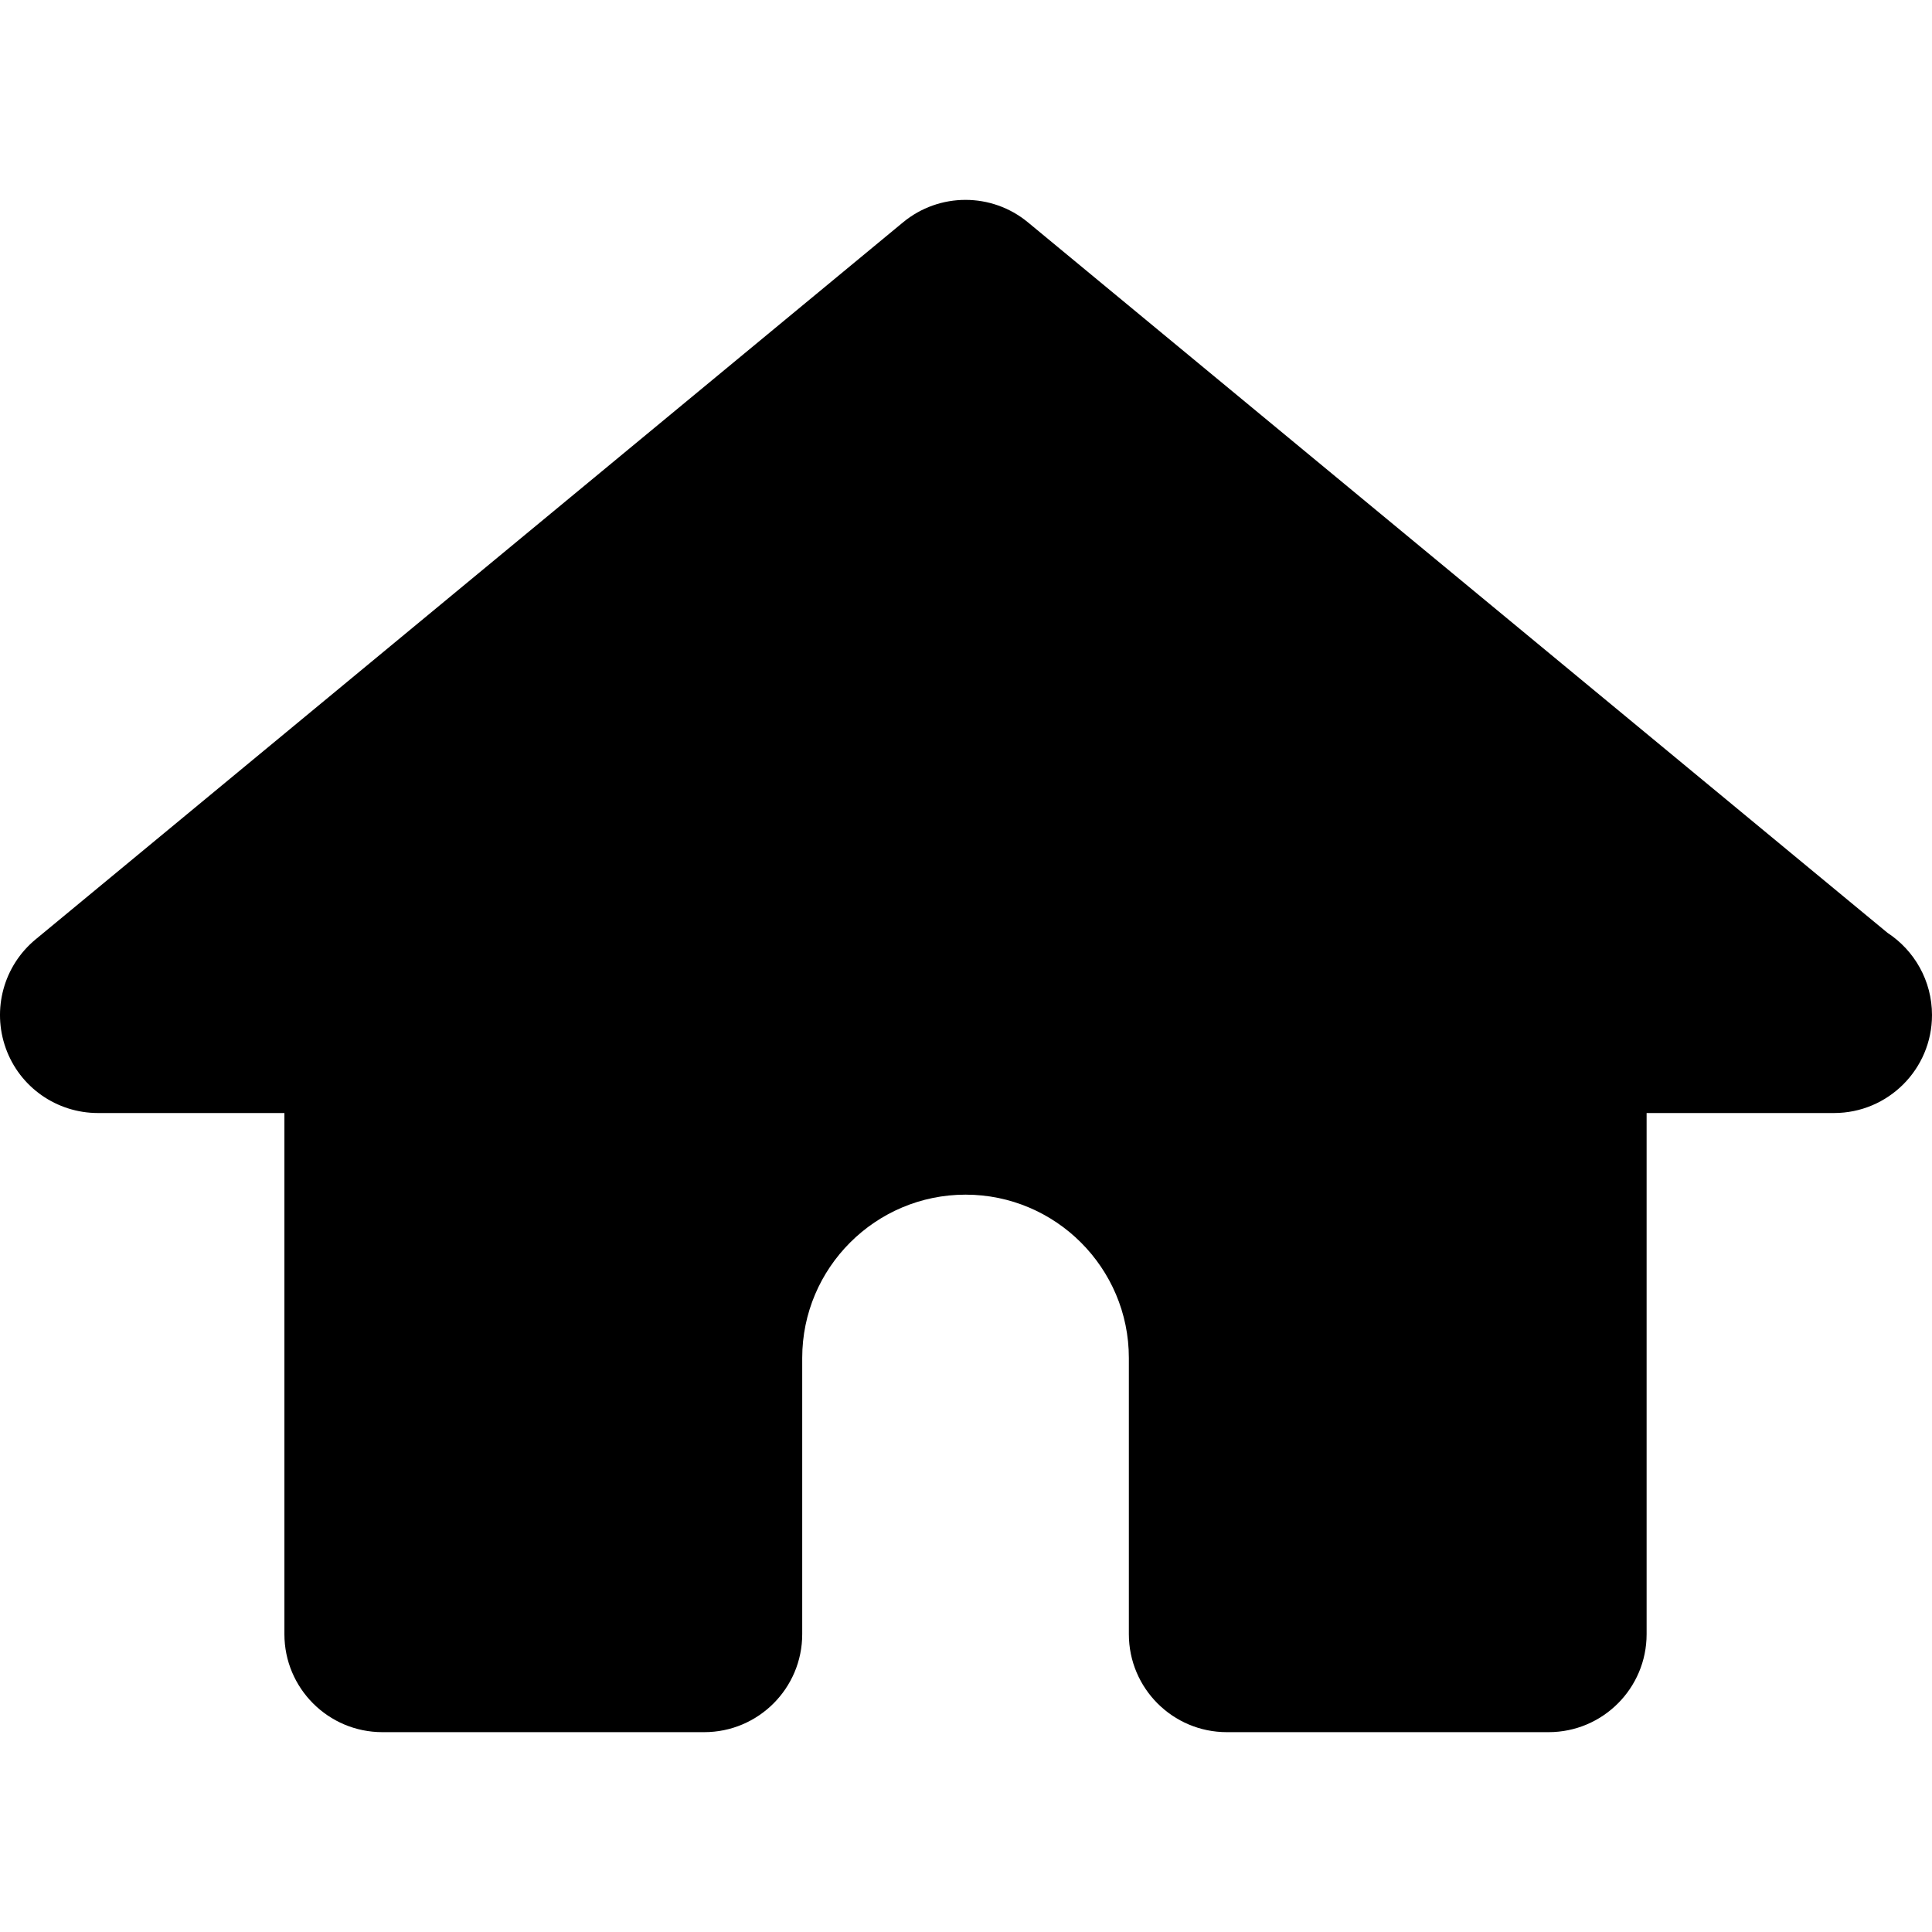 <?xml version="1.0" encoding="iso-8859-1"?>
<!-- Uploaded to: SVG Repo, www.svgrepo.com, Generator: SVG Repo Mixer Tools -->
<!DOCTYPE svg PUBLIC "-//W3C//DTD SVG 1.1//EN" "http://www.w3.org/Graphics/SVG/1.1/DTD/svg11.dtd">
<svg fill="#000000" version="1.1" id="Capa_1" xmlns="http://www.w3.org/2000/svg" xmlns:xlink="http://www.w3.org/1999/xlink" 
	 width="800px" height="800px" viewBox="0 0 39.434 39.434"
	 xml:space="preserve">
<g>
	<path d="M39.434,20.718c0,1.104-0.895,2-2,2c-0.004,0-0.012,0-0.02,0h-3.805v10.637c0,1.104-0.896,2-2,2h-6.568
		c-1.104,0-2-0.896-2-2v-5.638c0-1.838-1.496-3.333-3.333-3.333c-1.838,0-3.334,1.495-3.334,3.333v5.638c0,1.104-0.896,2-2,2H7.805
		c-1.104,0-2-0.896-2-2V22.718H2c-0.844,0-1.598-0.528-1.882-1.322c-0.285-0.795-0.043-1.682,0.606-2.22L18.432,4.538
		c0.74-0.611,1.81-0.611,2.549,0L38.526,19.04C39.072,19.398,39.434,20.016,39.434,20.718z"/>
</g>
</svg>